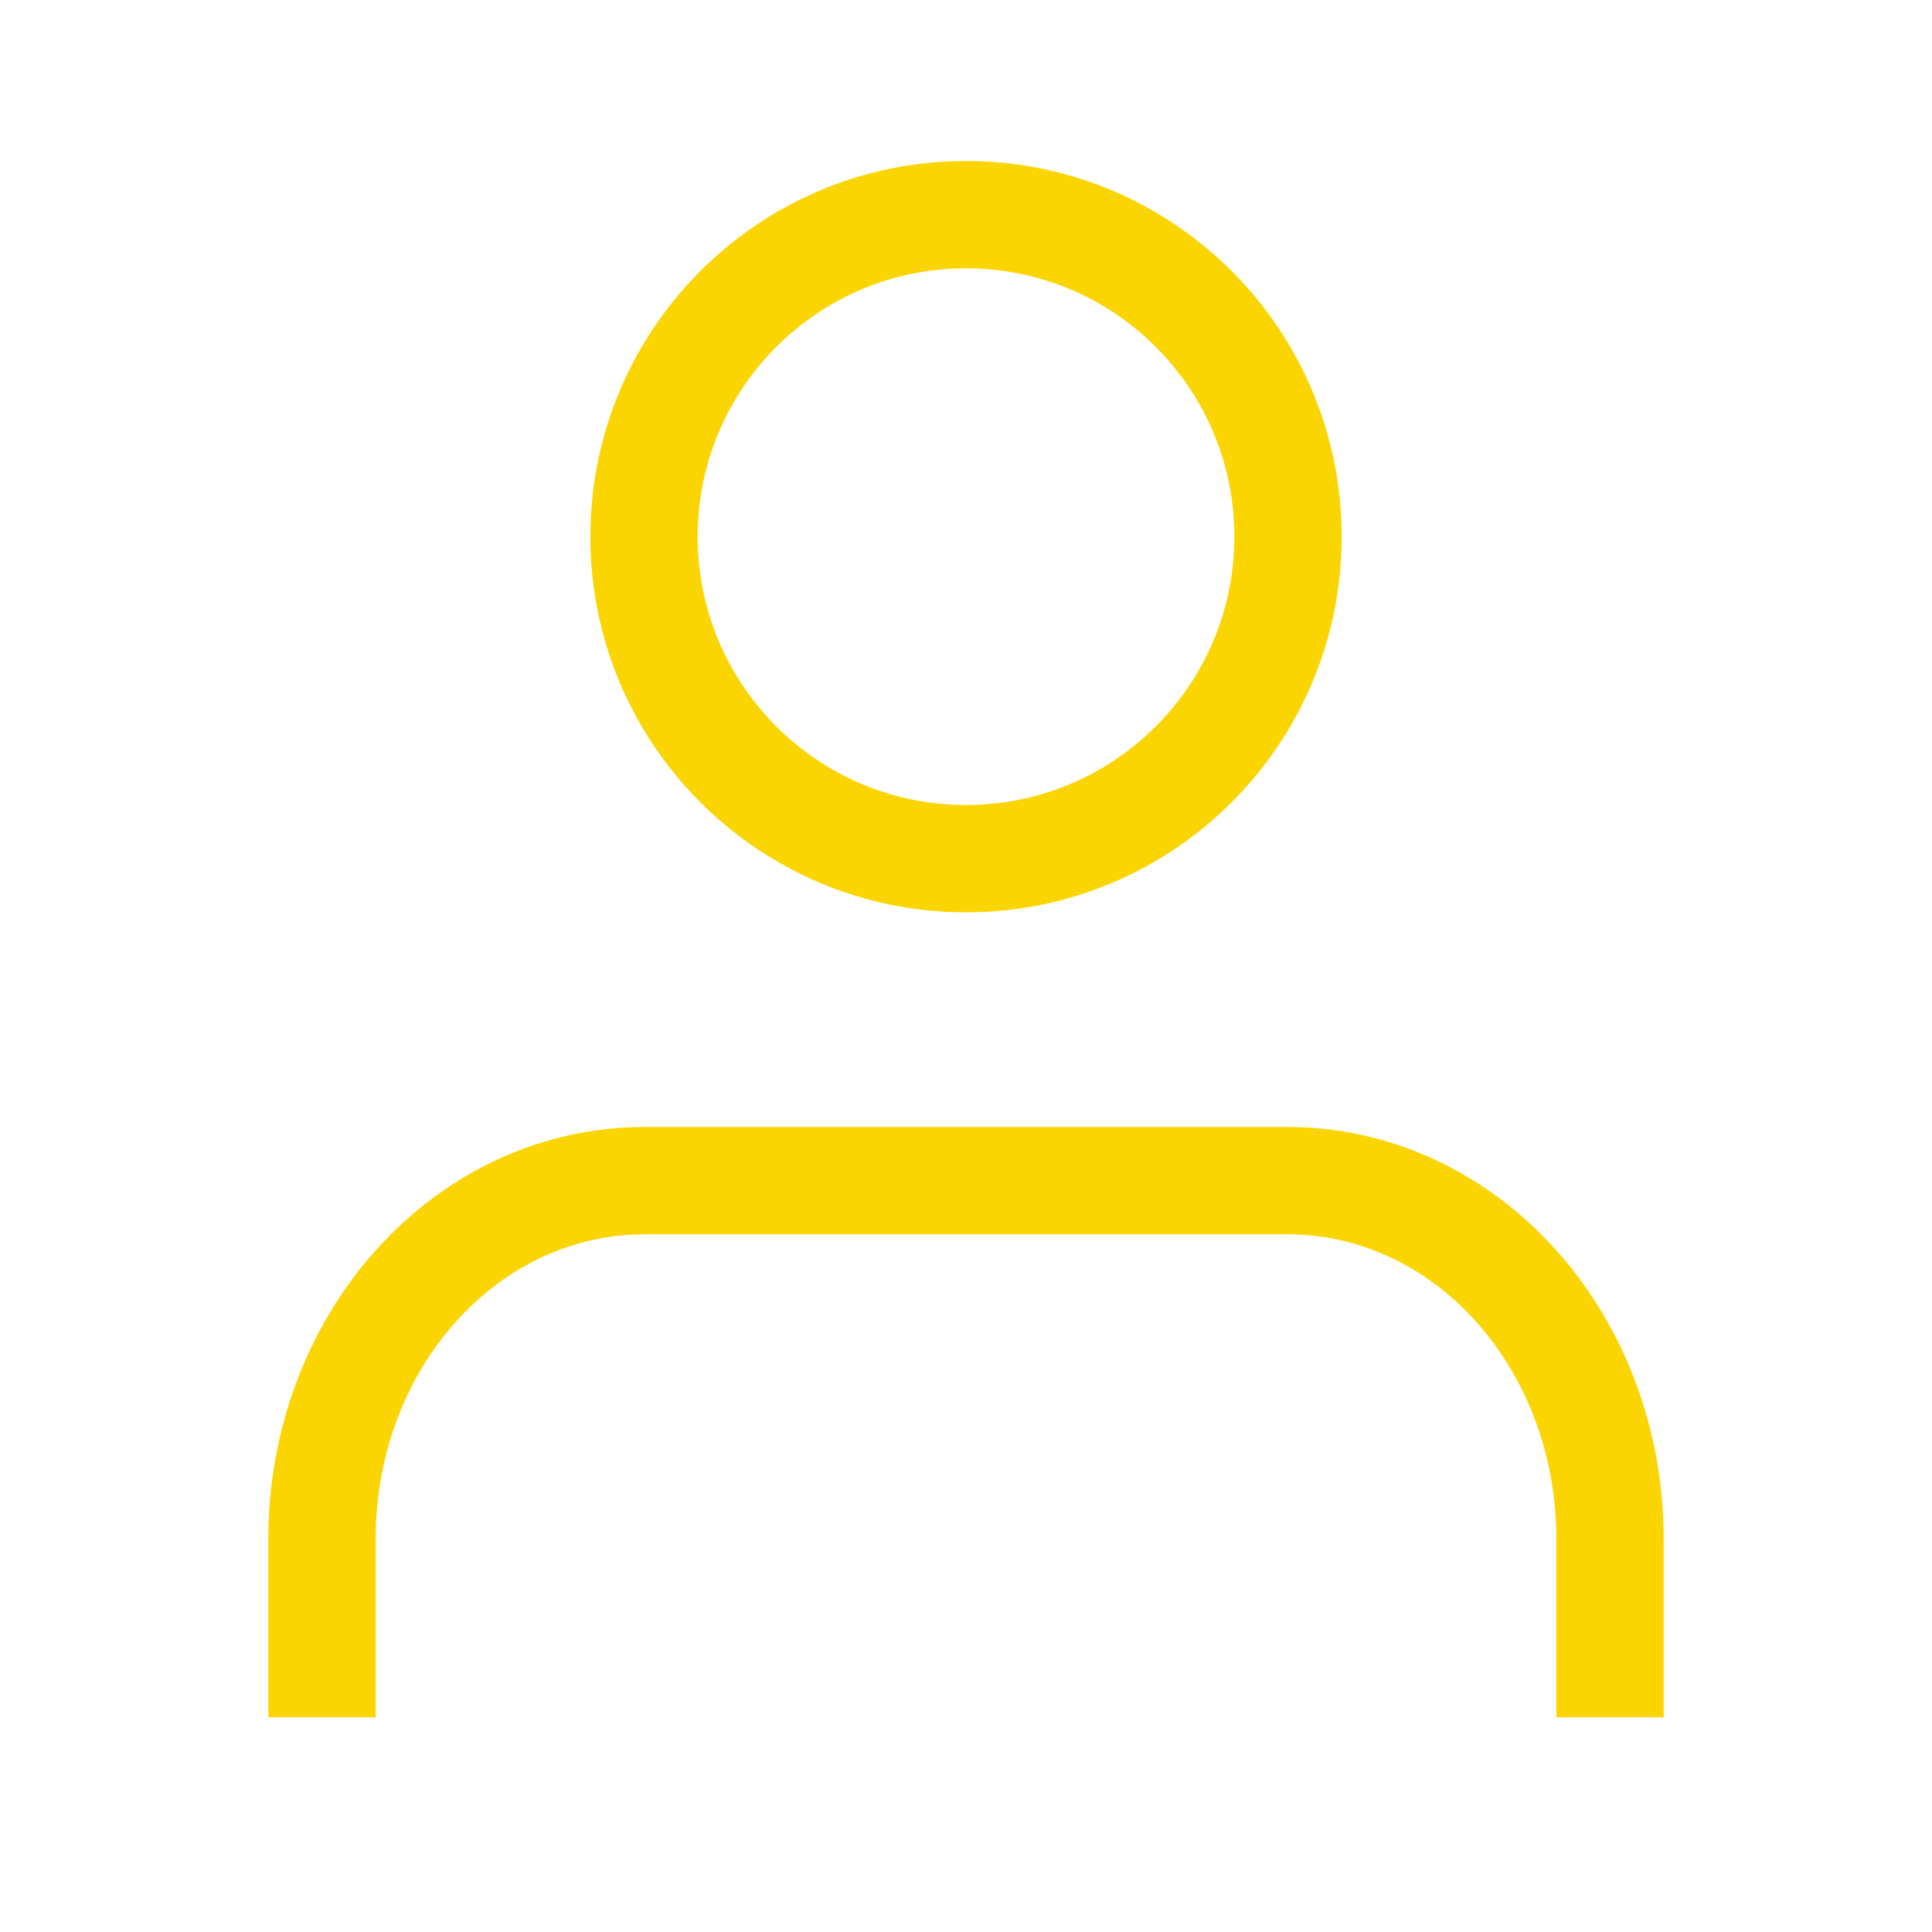 <svg width="18" height="18" viewBox="0 0 18 18" fill="none" xmlns="http://www.w3.org/2000/svg">
<path d="M15 16V14.333C15 13.449 14.684 12.601 14.121 11.976C13.559 11.351 12.796 11 12 11H6C5.204 11 4.441 11.351 3.879 11.976C3.316 12.601 3 13.449 3 14.333V16" stroke="#FBD501" strokeWidth="1.5" strokeLinecap="round" strokeLinejoin="round"/>
<path d="M9 8C10.657 8 12 6.657 12 5C12 3.343 10.657 2 9 2C7.343 2 6 3.343 6 5C6 6.657 7.343 8 9 8Z" stroke="#FBD501" strokeWidth="1.5" strokeLinecap="round" strokeLinejoin="round"/>
</svg>
